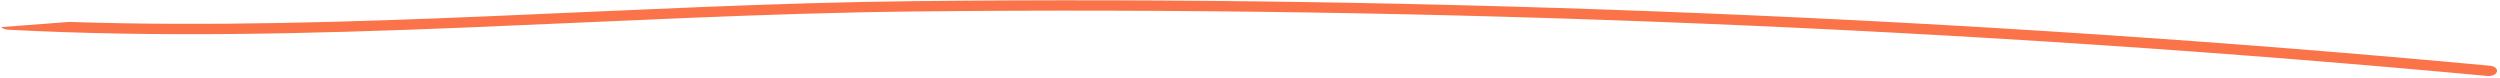<?xml version="1.0" encoding="UTF-8"?> <svg xmlns="http://www.w3.org/2000/svg" width="701" height="22" viewBox="0 0 701 22" fill="none"> <path d="M0.364 7.596C0.543 7.79 0.995 8.265 2.252 8.33C86.303 12.755 172.25 4.121 256.403 3.215C402.339 1.661 552.699 7.834 697.477 21.302C698.74 21.41 699.969 20.871 700.145 20.072C700.355 19.295 699.443 18.54 698.179 18.432C553.155 4.941 402.55 -1.254 256.333 0.322C177.906 1.164 97.93 8.74 19.395 6.15L0.364 7.596Z" fill="#FA7349"></path> </svg> 